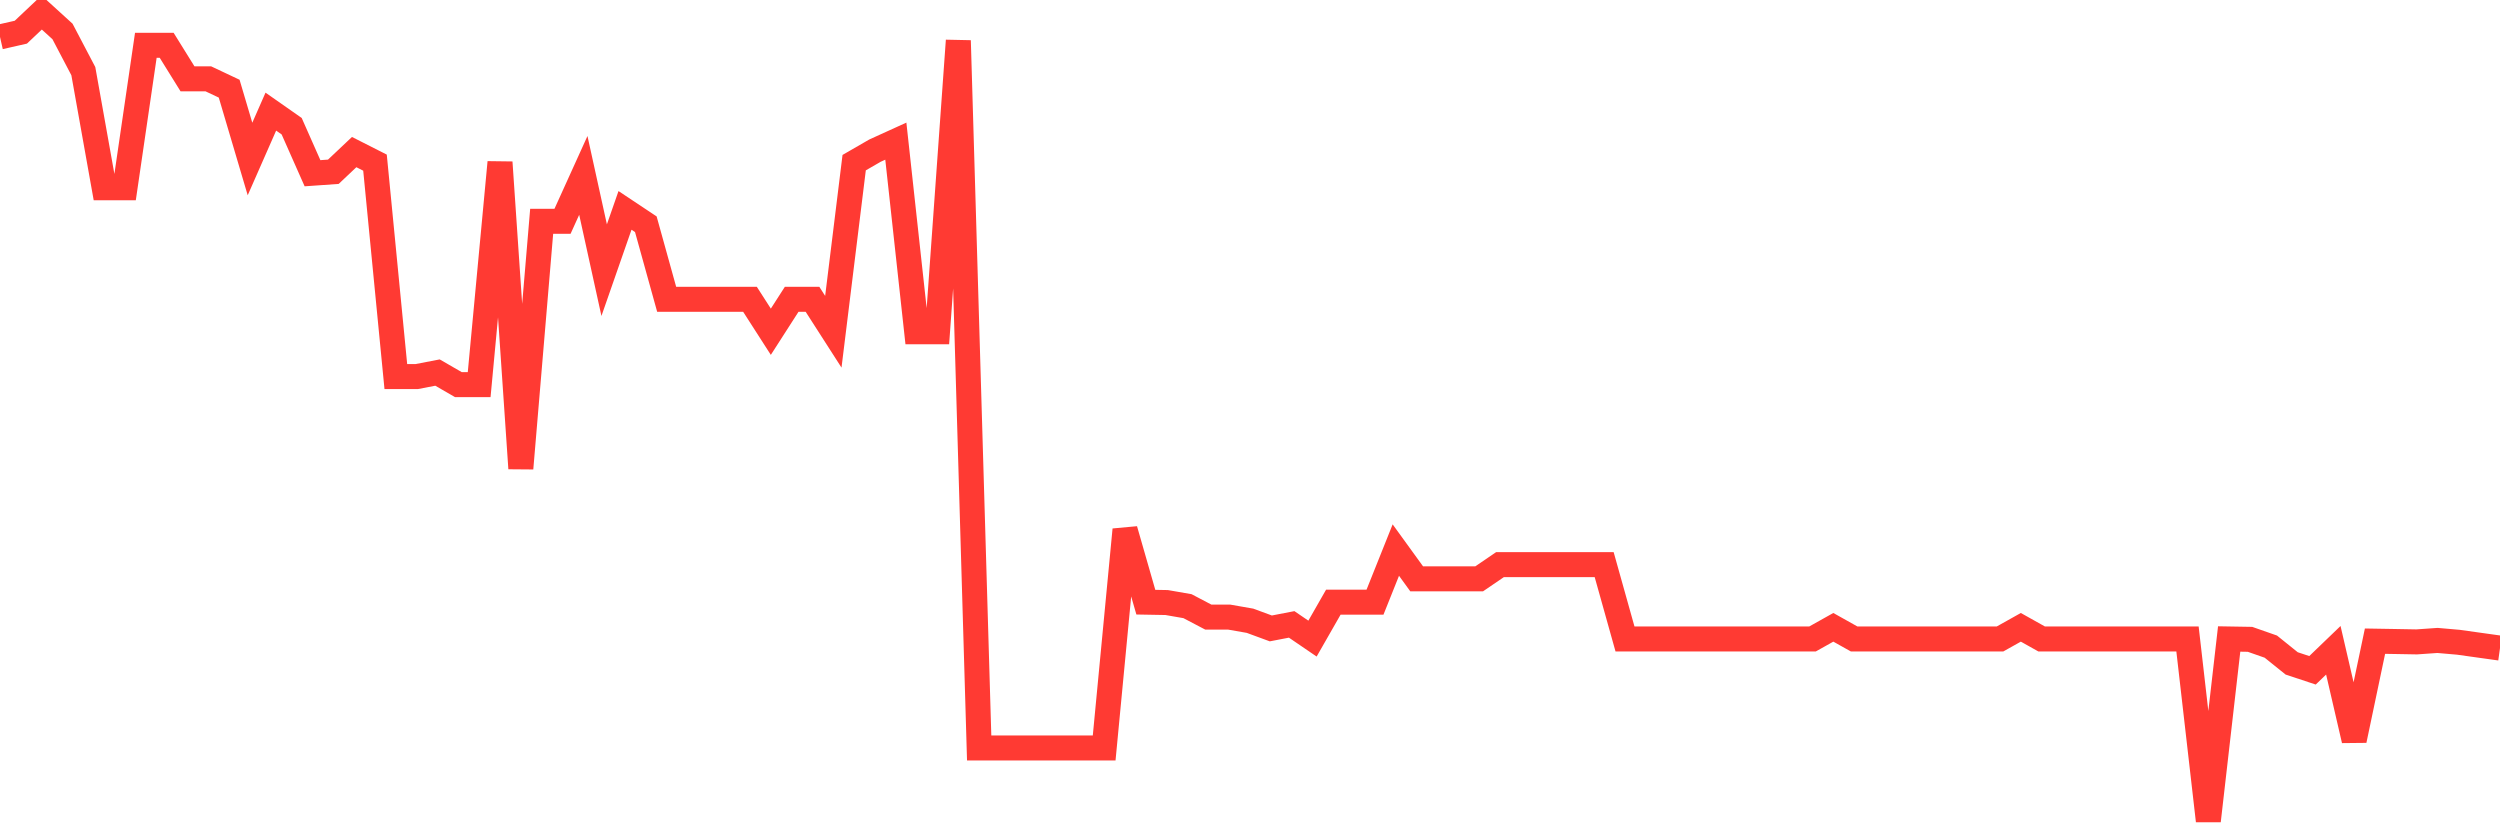 <svg
  xmlns="http://www.w3.org/2000/svg"
  xmlns:xlink="http://www.w3.org/1999/xlink"
  width="120"
  height="40"
  viewBox="0 0 120 40"
  preserveAspectRatio="none"
>
  <polyline
    points="0,1.772 1,1.545 2,0.6 3,1.51 4,3.416 5,9.014 6,9.014 7,2.174 8,2.174 9,3.784 10,3.784 11,4.256 12,7.632 13,5.358 14,6.058 15,8.315 16,8.245 17,7.3 18,7.807 19,18.076 20,18.076 21,17.883 22,18.461 23,18.461 24,7.79 25,22.484 26,10.624 27,10.624 28,8.419 29,12.968 30,10.099 31,10.764 32,14.367 33,14.367 34,14.367 35,14.367 36,14.367 37,15.924 38,14.367 39,14.367 40,15.924 41,7.807 42,7.23 43,6.775 44,15.924 45,15.924 46,1.947 47,35.901 48,35.901 49,35.901 50,35.901 51,35.901 52,35.901 53,35.901 54,25.423 55,28.904 56,28.922 57,29.096 58,29.621 59,29.621 60,29.796 61,30.164 62,29.971 63,30.653 64,28.904 65,28.904 66,28.904 67,26.403 68,27.784 69,27.784 70,27.784 71,27.784 72,27.102 73,27.102 74,27.102 75,27.102 76,27.102 77,27.102 78,30.671 79,30.671 80,30.671 81,30.671 82,30.671 83,30.671 84,30.671 85,30.671 86,30.671 87,30.671 88,30.111 89,30.671 90,30.671 91,30.671 92,30.671 93,30.671 94,30.671 95,30.671 96,30.671 97,30.111 98,30.671 99,30.671 100,30.671 101,30.671 102,30.671 103,30.671 104,30.671 105,30.671 106,39.4 107,30.671 108,30.688 109,31.038 110,31.843 111,32.175 112,31.213 113,35.534 114,30.776 115,30.793 116,30.811 117,30.741 118,30.828 119,30.968 120,31.108"
    fill="none"
    stroke="#ff3a33"
    stroke-width="1.2"
  >
  </polyline>
</svg>